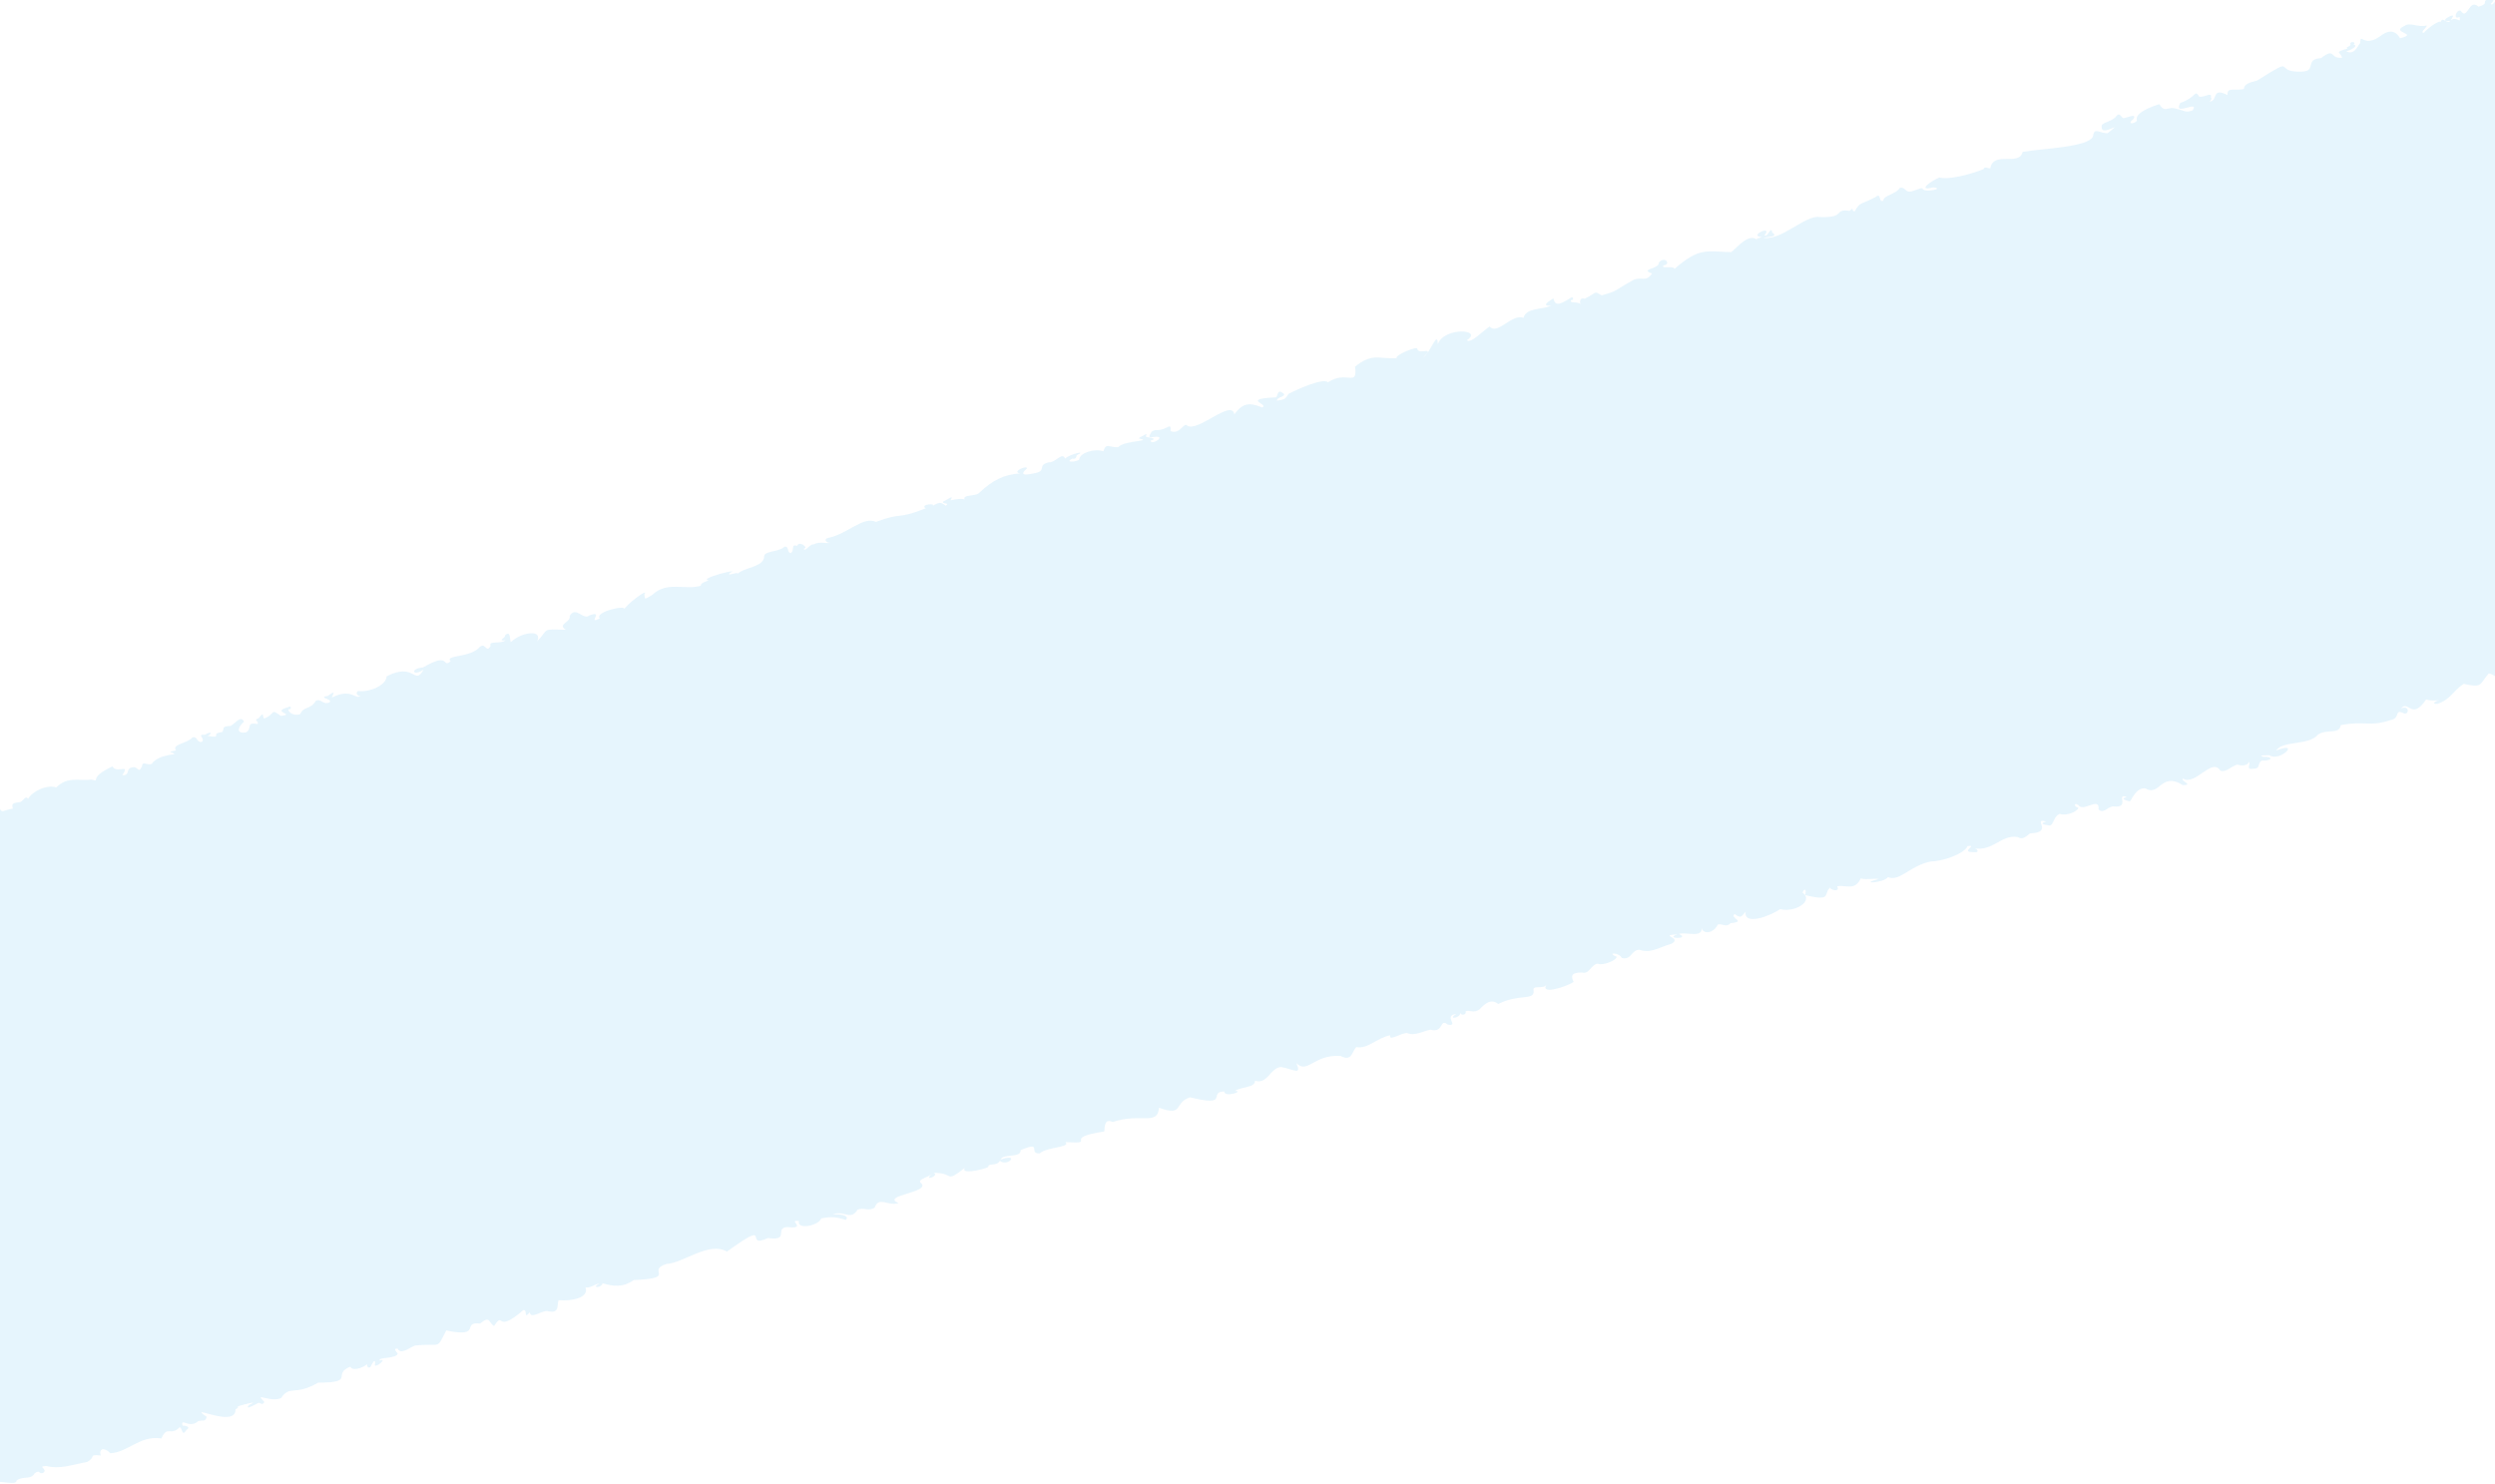 <svg xmlns="http://www.w3.org/2000/svg" xmlns:xlink="http://www.w3.org/1999/xlink" width="1920" height="1142" viewBox="0 0 1920 1142">
  <defs>
    <clipPath id="clip-path">
      <rect id="長方形_8" data-name="長方形 8" width="1920" height="1142" transform="translate(0 29)" fill="rgba(54,54,54,0.6)"/>
    </clipPath>
    <clipPath id="clip-path-2">
      <rect id="長方形_3" data-name="長方形 3" width="3401.3" height="1517.38" transform="translate(0 742.29)" fill="none"/>
    </clipPath>
  </defs>
  <g id="マスクグループ_1" data-name="マスクグループ 1" transform="translate(0 -29)" clip-path="url(#clip-path)">
    <g id="グループ_9" data-name="グループ 9" transform="translate(-983 -364.48)" opacity="0.39">
      <g id="グループ_8" data-name="グループ 8" transform="translate(55 -470)">
        <g id="グループ_7" data-name="グループ 7" clip-path="url(#clip-path-2)">
          <path id="パス_3" data-name="パス 3" d="M3334.886,911.06c-9.534-7.607-9.775-19.164-29.7-8.4-.574,2.865,4.76-.623,3.917,3.232-5.306-2.689-15.212,8.817-9.967,1.651,29.611-23.8,7.359-5.3,9.831-24.233-5.509-3.529-11.553,3.948-9.762-3.3,1.809-2.151-.35,2.952,2.74,1.333,5.512-2.091,8.09-8.528-.362-11.2,2.8-12.161-17.594,6.314-12.6-2.918,8.289,5.8,19.012-25.924-1.121-7.481-11.7-7.224,23.039-4.179-7.038-17.665,2.157,2.553,3.669-.644,4.834-1.949,10.024-2.326-11.034-2.386-4.835,1.945-9.5-5.53,5.439-5.078,5.253-10.123-10.092-5.792-2.042-8.518-14.581-4.449,4.089-3.165,11.649-8.065,6.6-10.847,3.265-.768,10.263-3.443,3.467-3.343-2.7-2.562-5.8,3.621-5.7-.226,14.405-5.768-11.495-6.354.811-8.861-5.544,4.505,1.617,2.415,5.323,1.221.221-2.634-3.267-3.653-5.564-6.494,4.691-7.635-6.332-2.182-.936,1.886-8.358,2.51,2.685-12.316-8.032-8.253,2.375-1.076,1.268-5.861-1.365-2.9-7.268-5.123,12.475-6.832,13.29-14.968-14.7-5.247-1.3-23.036-20.921-18.3,3.282-4.04,4.051-6.477.208-9.224,7.8-2.909-4.29-3.484-4.524.064-3.152,6.682-8-11.975-14.622-.946-4.183.742,2.087,2.473-4.768,1.941,6.648-5.206.02-4.194-4.611-3.055-3.815-5.755-2.642-1.7-9.493,1.242-3.515-2.287-32.933,2.844-13.354,6.936-3.783.458-8.561-.087-6.8,3.585,2.647-9.562-35.15,5.16-37.724,10.365-10.455.6-12.76,6.595-18.161,10.4,3.348-8.882-4.014-.295-7.439-5.894-3.114,4.622-20.84,6.259-14.477,9.14-2.362.869-15.779-3.176-12.817,3.807-3.691.1-3.077,2.565-4.166,4.134,3.909-8.457-8.915-4.992-16.832-.012-7.919,8.839-3.3.534-4.943-2.483-3.923-1.2-2.227,3.105-5.212,4.126-5.4-.8-16.385-.573-14.336,5.232,2.747.506,9.686,1.147,3.5,4.052-11.949,1.464.2-10.57-10.652-7.115-4.843.917-.658,3.628,1.956,3.2-2.269,2.042-14.9-1.079-11.706,2.578,9.171,2.843-13.96-1.144-9.678,5.311-3.668-.655-10.662-.7-14.9,2-10.587-3.828-14.754,11.2-28.739,13.04,9.735-2.573-4.948-8.03-1.694.263-10.061,6.495-16.621-3.564-18.38,5.3-3.543-1.621-10.039,4.628-11.825,2.723,2.3-4.547-4.86,2.252-4.606,3.635-4.877.922-1.571-5.759-5.44-4.746-2.476,3.68-9.464,6.764-8.367,10.43-1.113-1.341-9.868-1.873-7.019-3.581,2.935,3.356,5.219.456,6.794-2.132-3.558-.662-17.869,2.442-10.859,4.809-5.572,5.357-6.95-3.872-12.448,5.015-.53.172-2.163.431-.671,0,.906-2.611-4.85-.86-2.638.824-11.123,8.216-14.555-1.048-19.552,10.259-6.564-1.042-27.867.26-13.031,6.7-9.7,7.375-1.993-8.162-27.536,2.634-8.419-1.416-10.422,8.849-12.16,5.235,1.592-.533,4.379-5.727-.094-3.457-8.8,1.265.33,3.124-9.319,5.86-7.581-6.9-8.33,11.279-13.728,3.1-3.527-1.15-6.167,7.461-.89,4.765,1.38,5.968-2.227-.765-6.536,2.57.343-1.632,3.706-4.887-.662-3.14-4.9,2.211-5.7,4.352.157,3.6-2.465,3.144-5.8-3.834-7.518.873-1.985-1.441-11.619,6.4-12.788,8.3-3.723.032,2.474-4.2,2.144-5.6-7.459,1.768-12.631-2.862-17.083.289-11.8,5.409,11.856,5.742-3.458,9.555-2.047-3.686-6.547-8.382-15-1.8-13.473,9.732-15.4-3.5-15.724,5.488-2.492,2.972-4.417,9.383-10.665,6.378,1.37-.271,10.457-3.913,5.412-5.476,2.882-.816-1.519-3.144-2.4-.44,1.356,2.315-4.313,2.309-2.061,3.746-10.6,3.23-5.672,2.073-4.155,7.038-9.654,1.287-4.956-8.364-16.207.352-13.118.8-3.042,10.073-14.856,10.358-23.25.931-2.052-13.383-34.407,6.916-4.882,1.3-10.291,2.5-10.014,6.454-6.938,1.7-13.161-1.966-12.746,4.715-13-6.868-6.707,5.78-14.707,4.943,1.039,1.12,3.31-2.776,1.847-3.03,2.006-5.765-9.035,2.509-9.681-2.028-3.086-3.513-1.458,1.79-13.758,6.154-6.12,11.045,15.014-2.81,9.514,5.708-5.493,2.183-6.6-.035-12.532-1.219-7.24-2.342-8.37,3.877-13.115-3.526-6.011,1.746-19.268,6.738-17.244,12.5-1.389,2.852-8.4,3.3-2.8-1,3.342-5.112-5.618-.7-7.682-.747-1.621-.615-2.85-4.8-5.33-1.64-3.362,4.72-12.378,4.826-11.291,8.31-.851,8.525,19.074-6.612,4.6,4.859-6.568.268-10.359-5.043-11.284,2.372-3.181,8.51-38.7,9.327-54.181,12.043-2.771,11.453-22.447-1.127-24.894,12.68-1.921.131-4.447-1.887-5.22.647-9.586,3.759-26.5,8.447-33.884,6.366-7.28,3.034-17.483,10.92-4.813,7.633,9.1.845-5.263,4-8.023,1.455.237-2.61-6.332,1.695-10.086,1.82-3.57.235-4.013-4.36-7.872-2.7-1.98,4.314-12.775,5.679-12.359,9.632-3.914,1.931-1.424-6.706-6.015-2.779-10.034,5.5-12.3,3.5-15.971,10.945-3.166.53.122-4.217-4-.313-13.028-1.752-2.267,5.556-22.9,4.754-10.934-1.957-29.574,18.455-43.359,15.9,3.949-.735,11.626-.695,6.706-3.937-.869-5.882-3.18,3.823-5.971,2.174,7.005-8.732-12.977.647-2.184,1.2-1.727,1.325-5.208.672-3.048,2.54-6.548-6.2-15.782,5.532-20.3,9.132-19.387-.413-24.324-3.969-43.759,12.945-.066-2.779-11.1.23-8.364-2.789,6.039-.517,1.045-7.652-3.559-2.179.231,5.282-15.443,4.992-5.336,8.42-4.537,7.222-8.355,1.955-14.64,5.182-15.143,8.515-11.924,8.368-24.131,11.666-6.422-3.786-2.9-2.206-13.125,2.632-4.032-1.379-3.62,2.948-3.153,4.335-1.268-2.5-9.032-.452-7.181-3.3,2.168.5,2.251-3.668-.891-1.4-9.234,5.991-11.637,5.121-12.752.107-3.652,2.188-9.825,5.986-1.709,5.637-7.722,3.206-19.044,1.419-21.328,9.283-8.949-3.447-20.049,13.653-25.978,6.714-4.41,2.525-14.564,13.605-17.6,10.521,13.162-8.461-17.543-10.383-22.33,3.04-.306-11.192-5.477,6.469-11.369,10.524,9.842-9.928-3.046-1.717-4.439-6.785,1.547-3.023-18.421,4.936-15.771,7.16-14.242.426-18.959-4.144-32.137,6.447,2.143,16.322-6.546,2.315-20.885,12.091-2.636-3.772-22.838,4.776-30.308,8.874-2.454,3.761-2.633,4.324-8.9,5.218-.139-2.881,6.463-2.9,5.451-5.183-4.1-3.31-4.162-1.782-5.919,2.6-28.057,1.26-4.766,5.362-10.934,7.749-10.357-4.248-15.229-3.015-21.374,5.314-1.93-12.054-28.241,14-36.208,8.717-2.55-3.177-5.472,7.129-12.872,4.209.654-7.671-2.5-.725-10.49-.776-1.937-.236-3.9.589-4.521,2.053-.731,1.1-2.4,3.592.079,3.559,14.405-2.788-.055,7.042-.436,2.406,5.812-1.325-.337-2.29-2.655-2.622-2.82-.427,1.718-2.742-1.627-1.978-1.341,1.152-4.121,1.718-4.675,3.039,11.34,2.223-10.675,1.215-15.917,6.575-6.147.921-9.454-4.073-11.391,3.254-7.118-2.4-18.315,1.305-18.668,6.29-1.125,1.781-12.018,2.872-5.424-.627,4.161.873,2.85-3.093,3.949-2.788,7.881-3.878-5.84-.721-9.412,2.758-2.3-5.464-6.96,3.1-12.616,2.9-8.887,2.018-1.617,6.335-9.873,8.136-7.223,1.636-13.614,2.543-6.745-3.61-.427-2.568-12.492,3.081-5.129,3.929-12.629.885-21.184,5.015-32.241,15.469-3.077,2.2-12.733.88-10.618,4.7-2.871-1.658-12.212,1.21-10.819.284,3.323-4.858-3.652.677-5.683,1.112-1.4,2.451,5.739.626,1.912,3.314-3.891-3-4.967-2.991-11.223.829,6.392-3.072-9.324-2.27-4.272,1.218-22.932,9.061-17.27,2.565-38.189,10.42-9.974-4.587-21.409,9.071-36.936,12.367-3.709.9-1.138,4.148,1.832,3.656-2.687.935-8.142-1.307-13.015,1.315-2.9-.351-6.355,6.1-7.539,3.351,4.46-.776-3.889-6.516-4.9-2.295-5.488-1.519-1.714,3.666-5.067,5.631-3.257-.505-.783-5.652-4.967-4.847-3.832,4.057-15.716,3.045-15.47,7.5-.251,8.175-15.366,8.158-20.551,13.349,1.364-2.3-8.879,2.514-5.77-.832,9.9-4.194-25.54,4.575-16.241,5.915-2.481.608-6.713,2.173-6.138,4.018-12.794,3.693-25.849-3.938-37.481,7.125-7.237,4.307-5.117,2.937-6.067-.47,4.022-5.918-15.9,9.517-15.182,11.521.822-3.917-23.712,2.382-19.009,6.932-10.455,5.322,3.961-6.841-8.111-2.238-4.6,4.016-10.37-7.7-15.125.38,1.209,4.995-10.018,6.212-2.9,10.678-19.479-.636-12.6-.878-22.089,8.81,4.5-9.411-12.206-7.232-20.327.687-.884-2.152-.011-9.37-4.376-5.317.719,1.923-6.709,4.588.347,3.938-3.955,2.993-13.325-.015-11.481,4.27-3.748,6.48-3.771-4.643-9.56,2.029-7.522,6.99-25.914,5.058-21.18,9.722-6.94,5.9.163-7.8-21.242,4.83-10.652.828-7.774,7.445.43,1.6-7.337,13.012-6.467-6.1-28.45,5.207-.293,7.181-13.782,12.5-21.867,11.278-3.459,1.79,1.634,6.688,3.582,1.409-5.261,8.89-6.276-5.1-23.722,3.6-.026-1.905,4.168-6.551-3.231-1.247-8.467,1.384,4.122,2.431,1.341,4.921-4.831,2.509-6.587-3.207-10.634-1.077-4.077,7.018-9.251,3.889-11.993,10.186-5.9,2.055-9.769-2.55-8.967-3.7,2.411.6,2.6-3.5-.563-1.512-13.611,3.777,7.036,5.26-5.416,6.578-8.343-6.169-3.76-1.4-12.775,2.05-1.591-1.433.136-6.171-4.117-.3-4.708,1.531.364,2.3-.951,4.514-9.6-1.671-3.606,3.5-8.957,6.475-9.439,1.231-4.589-5.808-1.481-8.178-2.324-5.309-6.5.979-10.292,3.2-7.845.285-4.305,2.168-6.56,4.732-9.927,1.073,1.322,5.016-11.143,2.937,2.434-.843,4.437-4.6-2.229-.867-6.753-.505,1.168,3.225-2.449,5.551-3.983.4-3.05-4.789-7.128-3.462-3.375,4.538-16.4,5.136-12.469,9.955-9.132,1.624-1.031,1.3-1.377,2.847-6.285.92-13.824,2.334-17.412,7.485-2.882,1.556-7.508-2.654-7.415,1.859-3.316,6.972-2.613-1.8-9.31,1.452-2.686,1.743-.512,5.841-5.955,5.445,6.726-9.684-4.621-.785-7.432-6.823-20.229,9.41-8,12.252-16.195,10.161-9.454,1.316-18.308-2.858-27.124,6.083-7.539-2.628-18.974,3.439-21.641,8.757-1.993-2.946-3.389,1.232-6.037,2.471-6.617.788-6.547,1.4-5.749,5.025-7.135.985-8.657,4.328-10.309-.886-4.077,2.441-21.174,7.725-11.135,9.518-3.357,3.954-3.742-.488-5.68-1.251-5.47,1.647-16.135,2.893-13.92,6.318-6.927-4.688-17.022,5.892-24.445,2.766-8.616,10.366-11.312,5.2-18.991,6.31,7.023-5.1-5.908,1.135-3.35-2.318,4.373-1.88-1.021-3.116-3.179.475-9.113,1.145,8.344,5.071-.913,4.024-7.33-2.333-10.145,3.208-17.5,5.516-5.193-.41-2.847-7.258-6.87-.951-5.563,1.956,3.117,1.5-1.556,4.252-9.5-1.162-.691,6.707-11.086,5.13-.692,3.139,2.32,6.8,5.644,6.83-2.933,4.022-10.712,1.906-4.155.711,4.2-8.075-12.6-2.9-20.132-1.495.713-2.382,1.817-9.338-4.543-3.7-6.388.042-.4,5.211,3.223,4.11-7.655,4.678-8.148-2.713-12.89-.453-9.627,10.449-25.243,8.888-29.265,19.545,3.393-10.88-15.214,3.329-18.86,3.28-.344-.886-4.827-4.515-4.988-1.149-12.691,3.907,5.368,9.164-7.711,9.3,3.22-14.713-29.814,10.349-33.121,12.428-4.01.153,6.712-8.563-4.26-3.4-.547-5.139,1.526-10.385-7.244-.811-6.771,1.554-12.516,7.973-4.558,9.032-18.147-5.613-20.218,9.544-25.815,4.275-3.026-2.9-15.966,4.668-20.328-.3-3.52,1.934-17.844,12.144-15.5,1.556-38.969,10.714-4.067,6.6-11.817,12.46-22.758-3.114-16.11,11.313-39.944,7.96-12.918-7.55-10.988,3.633-20.189,9.4-7.816-1.2-7.4,4.068-13.857-.932-2.235.7-12.358,6.624-11.734,8.529-14.276,9.858,1.912-.323-19.708,1.791-13.93,10.08-17.682,3.354-24.75,14.892-1.491-2.519-5.627,2.134-7.145,1.926-6.529-2.537-3.533-1.336-7.571,2.791-5.956-2.541-9.989,2.811-13.412-.859-12.212-7.359-18.021,15.735-23.568,13.674-9.166-2.337-7.993,7.836-13.764,8.509,5.07-11.809-4.018.568-8.5-4.446,6.294-7.282-34.678,7.257-11.332,6.209-11.574,7.443-5.491-6.314-14.413-.981-.178-1.23,1.578-5.034-2.293-2.8-12.329,3.95-14.552,2.835-23.455,7.812-5.623,2.411,2.577,5.13,7.588-1.572-2.152,3.141,2.209,2.525,5.332,2.114,8.619,5.979-9.482-.014-13.886,3.642-7.166-6.924-4.849.263-13.825,2.3-.8-2.666-11.729,1.077-4.284,1.353,2.155-7.068,6.565,4.674.093,1.178-4.935,2.293-7.665-2.987-11.654,1.647,2.366,3.954-5.061,11.345-2.989,3.807.636-5.259-6.543.763-8.993,1.223-10.475-4.222-3.683,1.02-12.7,6.094-2.18,2.133-6.872,2.923-6.875,5.368-2.717-6.787-7.275,2.113-15.084.6-10.435,7.618-21.836,13.313-27.791,20.827-3.156-.915,5.336-3.951,2.155-4.922-3.141.91-2.84-3.418-5.79.025,9.2-1-8.228,17.187-9.655,10.73,5.557-6.075,9.882-17.164-2.108-6.076-.629,5.258-14.621-7.607-14.021,2.511-4.954.478-1.68,1.61-2.131,2.486,5.739,3.29-11.939,9.508-5.786,3.135,4.4-5.408-6.983,2.865-7.03-2.17-.918-1.832,1.771-3.034,4.532-3.551-3.533-5.187-7.381,7.037-7.27,1.8,7.909-3.055-7.9-.888-5.585,1.812,3.766.188.424,9.8-4.8,8.009-15.177-.393-12.775,19.047-21.839,13.988,2.812-4.687,7.924-15.132-3.458-7.5,2.684-1.53,4.154,5.885.378,3.606-9.933,6.9-17.322-10.51-17.394,2.97,9.705,4.244-8.766,8.854-2.148-.323-5.952,7.085-17.162-4.934-13.862,8.374-1.59,2.726-4.512.634-3.393-1.108-3.614-1.127-9.089,1.217-11.016-1.737-5.42,1.774.359-6.787-7.175-.365,2.186,2.07-16.969,3.72-9.205,4.918-10.3,13.713,3.925,4.435-2.81,12.9-3.926,1.56-8.033,7.211-1.188,4.286-2.359-1.227,2.455-2.848,4.4-2.835,2.248-2.808,9.847-10.426,1.819-4.4-6.5-2.734,3.8-3.442,5.333-4.591-8.115-10.817,7.171-8.451,7.22.364,13.748,4.312,5.373.253,18.964-2.814,6.092-12.473,10.942-1.588,4.447,4.42-9.741-1.839-1.562,1.25-1.867,5.726,3.377-.822,13.246-1.408,9.9,2.081-17.513,3.145-27.869,10.85-16.385-5.226-6.187,4.317-7.3,4.272-11.28-.094-10.5,3.606,2.972,1.913,2.4,5.619-9.605,20.669,27.655-10.238,7.15,27.955-5.156,4.869-11.19,2.589-17.49,2.88-12.341,3.559-10.958,26.164-28.534,15.569-2.794,4.5,5.8.381,2.906,6.144-6.306,8.938,14.251-5.757,13.076,1.839,11.54-3.025-5.358,9.4-.784,10.967,9.841-1.478,10.113,4.913,7.246,10.031,12.145-6.233,14.98.445,9.188,6.864,7.253,14.587-27.444,11.876.865,23.806.612,3.631-4.405,8.126-10.555,9.06-16.022,1.789-10.02,15.26-26.714,14.739-10.233-5.388-14.6-12.584-33.833,3.78C10.8,1913.388,9.76,1890.744,0,1906.614c5.821,1.082,9.916,5.357,13.222,5.674-7.405,10.479,8.494-.118,11.1,2.973-1.217,6.111-7.809-1.54-10.309,7.447,2.416,2.467,7.585,10.713,9.844,3.072,18.934-1.19,2.069,10.378-1.8,16.654,9.791.235,1.125,1.041-3.058,4.255,5.664,3.558,19.14-6.886,19.4,1.753,7.585,3.225,7.662,3,7.031,8.29,23.328-1.136-6.388-6.227,7.794-11.655,2.461-1.886,5.4-2.113,7.067-.737,8.6,4.3,19.547-4.633,9.562,6.675,17.448-1.8-.649,3.81,14.008.661,4.078,1.008-8.015,20.192-14.177,21.09-3.978,4.023,11.148,2.742,4.418,9.277,4.307,12.85-22.267,12.776-5.586,2.44-8.371.369-7.316,5.752-13.2,7.864-7.786.431-11.256-1.438-12.238,6.227,1.231.837,4.087-3.529,5.654-.928,1.77.573,2.46-4.881,7.248-3.831,4.622,8.943-.082,5.553-9.428,7.106,9.739,1.952-2.772,6.034-8.4,5.079,2.939,3.693,1.028,8.691,9.174,9.526,4.773-7.756,16.226,7.107,4.658,4.456-3.826,1.614-4.682,4.614-7.018.624-10.745,9.418,16.871,3.952,2.2,17.6,18.843,1.785-4.224,8.651,14.894,7.329,7.761-2.161,2.046,1.33,1.125,3.4,17.339-4.884,12.379,14.891-5.435,2.877-14.437-1.735,3.11,5.084,7.975,5.972-4.18,1.106-5.8,5.126-7.73,2.89-3.827.624-.718,1.891-.124,2.586-1.109,2.176-5.949,8.277,1.46,3.836,6.41,20.289,7.9-.962,14.288,6.98,3.192,2.16,10.436-7.76,11.229-1.526-.78,7.689,5.756-.717,2.467-3.974,3.3-2.849,8.3-4.064,1.815-5.563-6.244-6.455,24.523-3.124,10.829,3.064,6.9,3.8,23.462-6.094,20.2,3.865,19.133,6.97-10.825,8.21-2.973,15.868,12.317,10.945,14.173-8.171,36.514-9.293-4.347-12.26,26.857-1.017-5.459,2.747-17,2.68-2.666,12.172-27.223,18.465,10.357-9.418,3.753-5.241-7.073-2.692-5.142,15.835-.671-11.955-19.38,9.449-3.923.418-19.742,4.73-18.7,1.982-3.481,3.141.871,11.581,9.03,7.178,9.5.266-5.024,2.809-4.546,5.038,4.882,10.811,15.244,2.235,11.69,13.408-4.7,5.923,6.526,5.407-.474,14.349,11.615,1.046-.634,13.223-3.11,21.256,1.748,7.58,50.086-18.151,22.873,1.509-10.154,2.527-26.819,8.8-9.963,11.527,2.042-1.5-7.764-3.169-.7-6.879,9.217-4.478,13.38,11.886,2.733,10.014-7.3,7.87-3.287,5.478,2.292,9.712,1.62,5.009,14.341-4.855,8.125.8-.83,3.479-6.971,11.789,4.51,6.794-15.656,7.43-13.159,27.931-.265,23.512-15.3-6.822,13.793-9,11.872-4.33-4.372,4.673-.071,1.806,1.59,4.122,1.333,3.778-6.44,1.844-7,4.053.741,4.054,11.583-5.24,11.144.655-5.773,3.9,3.725,2.063,2.653,5.553,2.976-5.1,7.831-.54,3.084-.1-.334,5.368-21.088,13.1-18.2,20.9,2.254-3.09,9.135-8.62,14.91-6.346.763,2.4-4.062,3.259-6.694,3.25-4.022,6.949,3.916,11.044,10.67,2.124,1.329-1.439,5.163-.418,4.991.691,24.438-.827,6.094-5.846,19.25-6.946,20.393,7.107,5.578-6.879,30.836-6.759,20.641-.263,8.525.734,27.254-7.186,15.5-.337,13.531-.524,12.08-7.831,5.864-2.412,3.572,4.974,9.579,3.773,5.308-3.353-6.409-3.313-4.336-5.452,7.073,2.414,15.853.758,14.663-6.514,3.374-8.257,31.8-.646,32.007-9.233,4.217.7,7.558,4.018,6.839-2.043,4.033,2.669,8.982,1.595,17.014-.263,2.137-2.6,2.5,2.332,8.195,1.029,4.162-3.057-6.882-2.186-2.115-4.172,14.98,1.815,12.309-8.965,15.289-8.125,6.653,9.526,13.319-9.15,22.2-5.883,7.237,4.855,10.074-2.649,13.728-6.733,8.821-.659,16.089-2.2,7.82-6.467,9.112,6.863,28.966-14.4,31.378-2.419,5.7,3.08,6.952-2.631,11.706-3.806,3.305-.254,7.286-.582,8.189-3.539-1.377-4.28-5.89-3.856,2.353-2.593,3.057-1.854,7.006.788,3.236-2.183,3.3-6.716,16.142-5.939,21.9-12.876,2.065,2.252,4.688,3.462-1.8,4.4.434,3.073,15.266,4.558,16.244-1.953-9.115.4,5.437-9.089,1.726,4.573,5.785-6.969,14.622-5.761,31.385-9.615,11.032,6.063,10.4-9.292,15-1.35,1.212,4.02,9.7-6.048.314-4.19,22.01-.561,4.956-9.35,29.242-7.129,9.968-3.35-7.5-1.187-2.373-3.363,3.807.291,22.345-5.613,17.71-9.014,13.9,3.112,7.541-6.96-.717-.875-3.159.673-3.073-1.853.709-2.474-1.542,2.215,3.5.9,3.718-.734,17.542,4.623,4.974-10.031,19.147-9.916-8.261,7.491,7.749,7.07,13.567,6.072,4.77-9.563,4.151-2.3,16.6-8.487,7.806-4.363-7.438-2.528-2.548-6.293,6.663,4.183,12.956-4.858,21.921-3.295-1.249,2.317,3.972,2.155,6.057,2.168,4.575-3.12-8.025-2.2-2.619-4.016,20.227,2.239,26.6,3.437,39.03-7.981,1.769.492-4.751,7.219,1.225,5.955,6.839-4.218-1.335-4.39,5.174-6.066,27.952.054,3.87-6.29,15.135-9.05.28,5.769,4.237,3.42,8.468-.307,10.123.827,4.911-.041,7.734-5.047,8.3,3.991,1.5-.038,9.649,2.221,24.266-8.828,8.681-2.841,14.792-11.115,4.281.975-4.645,3.031,4.144,4.07,4.362-1.466-1-2.139,1.767-2.373,3.431,2.776,7.71,1.681,4.432-1.767,13.569,1.867,8.348-6.832,20.3-7.17,2.986,1.977,5.956-.827,8.1-2.774.7,1.324,4.414,4.3,4.358.555-4.788-6.977-2.187.152,9.446-8.1,21.281,4.409,11.005,6.26,26.277-5.9,6.318,3.707,15.148-.015,14.126-6.153,5.357-5.2,11.543,6.9,16.06-3.063,2.978-6.131,7.494,2.288,13.188-3.42,15.437-1.84-2.185-4.548,3.385-8.143,3.946,4.54,11.386,2.672,18.371,5.271,8.51-1.51,5.671-5.088,10.675-.688,8.319-4.258-5.3-4.093-2.335-6.621,3.249,2.126,5.451,1.314,9.516-.1-3.343.675-3.728,2.905-.166,2.156,3.062-1.743,10.4-8.95,4.213-9.219,5.165-.253,15.187-1.62,18.981-4.566,4.027-1.23,14.988,2.7,15.276-1.272,4.784-3.938,11.085-.182,13.881-5.6,4.469-3.162,2.754.936,6.573-.314,4.091-3.025-5.178-5.028,2.315-5.287,10.883,2.66,19.868-.986,31.563-3.162,7.4-4.107.387-5.888,10.385-4.938-1.5-5.267,2.617-6.69,7.405-1.775,13.39-.448,22.754-13.948,39.367-11.348,4.318-10.436,7.263-1.464,13.977-8.655,2.06.083,1.738,8.087,5.22,2.093,3.6-1.961-.349-3.607-2.932-3.247-1.811-6.722,5.134,2.666,11.927-3.44,2.962-1.283,5.681,1.049,6.642-3.4-16.541-11.2,22.61,9.579,22.178-5.841,1.981-.8,3.213-2.822.1-1.655,1.6-.751,20.284-5.946,10.459-1.744-4.428,4.846,5.1-.423,7.34-1.617,1.635.682,2.88,1.914,4.324-.543-8.406-8.353,4.052.74,12.809-3.014,6.8-10.277,10.511-1.389,28.537-11.857,29.473-.07,10.136-6.521,24.792-12.336,1.314,3.624,9.282,1.229,12.92-1.928-.681,2.021,1.907,4.295,3.252.882,2.062-4.249,3.388-4.534,2.629.141,2.187,1.292,9.536-5.973,3.973-3.758-2.684-2.8,13.334-1.172,13.623-5.524-.948-1.256-3.95-4.059-.011-3.653,2.372,4.778,8.244-.224,13.088-2.331,20.921-2.351,16.3,3.972,24.3-11.695,28.26,5.981,11.151-7.138,26.087-5.292,7.856-6.547,6.434-.577,10.711,1.859,8.279-12.258.473,6.817,22.5-12.2,3.822-.62-.361,7.842,5.035,1.659.559,5.7,9.092-1.464,13.461-.928,10.364,2.535,7-5.595,8.742-8.387,10.338.945,23.576-1.966,20.62-9.839,3.64.7,7.4-2.505,10.7-3.084-6.684,3.744,1.458,3.855,2.461-.065,7.878,2.335,15.708,3.476,23.941-2.491,34.616-1.481,8.889-7.2,25.181-12.373,13.212-.772,32.9-17.682,46.565-9.5,36.512-26.544,11.8-1.514,31.636-10.453,17.129,2.394,4.563-7.814,14.883-8.467,16.163,1.756-.6-6.054,8.939-4.629-1.848,7.025,15.255,3.607,17.127-2.039,9.013-1.793,12.2-.706,18.918,1.152,3.7-3.913-6.569-4.5-9.973-4.285,9.09-3.382,13.38,5.306,19.022-3.62,4.841-2,8.758,1.72,13.244-1.685,2.948-8.926,10.747-.542,18.307-3.42-14.461-5.807,25.729-8.1,17.126-15.432-3.051-2.626,4.833-3.852,8.649-7.092-7.669,6.47,6.451,1.392,1.146-.644,16.563-.266,8.015,8.5,24.026-3.8-3.471,5.136,13.646,1.484,18.081-.691-.281-3.434,6.106-.176,8.906-4.8,5.869,4.962,15.942-6.153.533-1,1.781-4.759,15.986-.893,15.428-7.221,17.554-7.478,5.387,2.944,14.669,2.514,5.631-5.139,24.256-4.473,19.823-8.662,26.387,1.345-4.541-2.977,29.917-8.223.3-2.914-.094-10.515,6.441-7.257,21.649-7.313,34.556,3.2,35.671-11.02,19.317,7.212,11.157-4.011,23.869-7.985,31.225,7.7,13.507-4.31,26.282-4.509.183,5.067,15.9-.418,8.286-.379,4.316-3.338,15.679-2.349,15.443-7.915,9.535,3.243,11.8-10.136,20.029-10.517,9.5,1.573,16.2,7.048,11.746-3.093,8.506,8.959,13.52-6.853,34.043-5.42,8.949,4.709,8.748-3.528,12.123-6.86,8.462,1.927,16.42-7.376,26.09-9.046-1.372,5.142,8.7-2.186,13.079-1.7,5.632,2.506,12.436-1.6,17.887-2.625,10.278,2.957,6.982-9.216,13.338-3.886,9.324,1.594-4.069-6.824,6.576-8.247-7.337,4.5,2.919,3.575,3.07-.771.562,2.293,4.915,1.6,4.086-1.228,3.134-1.386,5.792,1.88,10.742-1.483,4.306-4.891,9.186-8.379,14.329-4.156,16.313-8.194,27.72-2.29,27.261-10.08-1.581-5.076,7.738-.861,9.877-4.807-5.325,8.531,16.654,1.071,20.873-2.066-1.919-4.058-2.4-7.323,6.4-7.259,5.905,1.516,6.584-5.7,11.956-6.83,4.2,1.868,14.692-2.567,14.838-5.258-8.453-3.412,1.841-3.62,3.844.9,7.66,1.884,7.146-6.171,13.577-6.319,9.049,3.1,15.191-1.994,24.7-4.612,8.936-4.982-10.736-6.364,4.639-7.275-10.848,3.682,10.741,3.865,1.052-.25,4.474-1.915,18.275,3.423,17.554-4.565,1.21,4.877,8.933,4.383,12.447-2.735,3.819-.969,5.723,2.728,9.964-1.074,12.5-1.1-1.317-4.029,2.967-6.962,5.158,3.591,4.81,2,8.447-1.73-1.569,11.083,19.771,2.945,26.485-2.1,11.465,3.01,26.319-6.3,17.257-12.734,2.235-4.7,3.081-.965,1.965,1.942,23.676,5.918,11.959-2.862,21.428-6.893-6.925,1.555,6.651,6.171,3.313.23,6.266-1.668,13.465,3.992,18.128-6.106,5.288,1.231,10.412-.285,13.9.451-16.461,4.062,4.068,3.129,7.028-1.495,9.029,3.918,17.271-9.23,33.5-12.1,8.405.046,25.384-5.822,27.772-11.746,8.583-1.236-6.878,4.825,5.026,4.637,4.62.73,2.6-3.076-.364-3.1,14.832,3.044,21.083-10.7,33.907-8.519,3.526,2.432,6.429-.321,9.538-2.836,18.819-.6,1.033-12.151,12.312-9.118-6.815,2.166,1.02,2.7,3.184,3.134,3.135-1.909,2.593-6.886,7.192-9,4.229,1.611,12.766-.858,14.6-4.669-4.156-1.109-3.276-4.388-.187-2.163,3.718,6.008,16.665-7.1,15.58,3.388,3.984,3.591,6.6-1.71,11.01-2.36,14.277,1.891,1.612-10.669,10.8-7.129-6.217,1.415.486,2.729,2.23,3.328,1.364-.628,4.6-10.92,12.035-10.013,11.074,6.65,11.919-13.241,28.882-2.492,8.771-.1-2.462-3.322.1-5.094,9.17,5.95,22.432-16.544,28.626-6.117,4.555,1.727,8.205-3.353,13.071-4.576,2.63.875,8.388,1.1,8.854-2.219,1.945,1.631-2.757,6.43,3.33,5.377,6.512-.1,2.778-4.181,6.793-6.282,8.426.374,8.748-3.351.925-2.842-4.055-1.668,2.13-1.029,4.881-1.287,8.051,5.561,24.578-11.353,5.179-3.6,4.838-7.821,25.385-3.761,32-12.141,6.743-4.873,16.557.285,17.719-7.426,20.482-3.719,20.859,1.83,39.146-4.095,6.586-1.577,2.1-8.374,8.948-5.181,4.453,2.384,5.321-6.735-1.712-3.455,5.59-7.228,8.055,9.667,19.272-7.022,3.542,1.059,6.436,1.011,10.65.518-3.282.409-7.135,3.246-1.908,2.887,10.3-3.554,12.134-10.124,20.141-15.4,14.875,3.192,11.84.709,19.275-7.961,5.625.426,6.116,6.731,13.748.437,7.952-3.717,18.512,4.939,19.9-5.207.788-6.635,6.995,2.744,26.683-13.741,3.987,4.68,24.7-4.112,22.549,2.31,8.586-.686,3.813-5.323.928-6.063-.165-2.221,21.778,2.295,19.08-5.142,15.123-7.231,23.017-7.582,41.173-15.776,8.292.361,3.513-5.189,10.811-6.854,13.9-6.559,9.394,1.2,16.728,3.02,7.148-4.809,19.2-3.308,18.212-10.229,5.209,3.392,11.051-1.6,3.952-2.564,8.389-4.127,9.32,9.807,17.462-1,1.952,3.354,3.383-1.7,6.1-2.13,10.4.729,14.43-3.4,16.295-7.371,3.585,6.7,10.5-1.3,16.327-4.161-6.4-1.9.307-2.129,3.9-2.772,15.919,1.759.088-10.084,20-5.439,5.995-7.6,23-5.332,31.255-15.171,11.418,6.846,21.7-12.46,34.624-9.446,1.73,10.812,29.88-8.985,36.9-9.408-.375,6.825,8.968-3.043-.13-2.774,3.861-3.95,3.076,1.179,5.394,1.142,5.84-4.319,12.531-.316,17.088-5.379.457,7.97,11.228-1.295,2.16-2.035,16.294-3.966.73-1.574,11.545,4.666,3.062,2.216,4.593-2.433,2.16-3.433,3.842.338,8.229,1.071,12.056-2.383,2.806-9.075,17.466-8.408,26.569-8.271,11.2-1.74,2.861-7.8,8.121-9.209,10.59,2.285,18.047-12.767,27.1-9.97,3.974,6.85,9.032-1.978,15.768-3.674,3.942,2.676,7.666,1.06,13.83-.051,4.793,3.853,2.195-5.249,7.119-5.511.219,6.61,7.77-7.345,11.81-7.49,11.008-.342,4.408-4.92-1.908-1.966,1.833-3.668,12.077-.71,11.391-6.961-8.116-5.451,3.824-6.295,7.01-11.587-8.886-2.557.524-13.861-11.294-13.771,5.439-8.178,12.916-7.446,8.049-15.573,18.634-8.684-2.183-3.3-5.172-13.081,2.537-9.863-22.644-14.581-4.775-16.939.7-4.815-8.507,1.113-3.118-5.887,7.122-7.618-3.3-6.431-6.568-10.138,3.519-3.485,4.219-17.83-6.8-11.839-16.154,2.974,16.89-20.664-3.589-19.116,10.134-2.972-8.754-12.939-5.892-17.995,24.274-9.874-4.934-9.573-3.472-20.68,11.078-8.485-.535-2.068-5.086-7.272,2.138-.892,9.232-1.051,6.454-3.086-2.438-20.055-18.36,5.98-7.68-23.518,19.011-7.241-5.558-8.018-8.137-16.591-10.329-7.721,4.267-10.589-17.371-5.76,5.327,1.41,12.649-8.761,6.26-6.514-7.939-5.4,7.307-5.139,7.163-10.033-6.017-2.3-4.114-12.61-15.536-3.51,11.358-12.622,2.171-3.61-5.811-5.877,6.305-2.1,10.427.359,6.511-5.7,1.129-1.272,7.339-3.926,3.137-4.021-14.04-.76-2.464-13.245-12.574-6.9,18.38-8.909,17.66-16.4,3.078-17.681,9.666.812,33.671-10.358,8.079-8.689,1.35-3.562,20.534-6.055,12.15-8.966" fill="#bfe5fa"/>
        </g>
      </g>
    </g>
  </g>
</svg>
